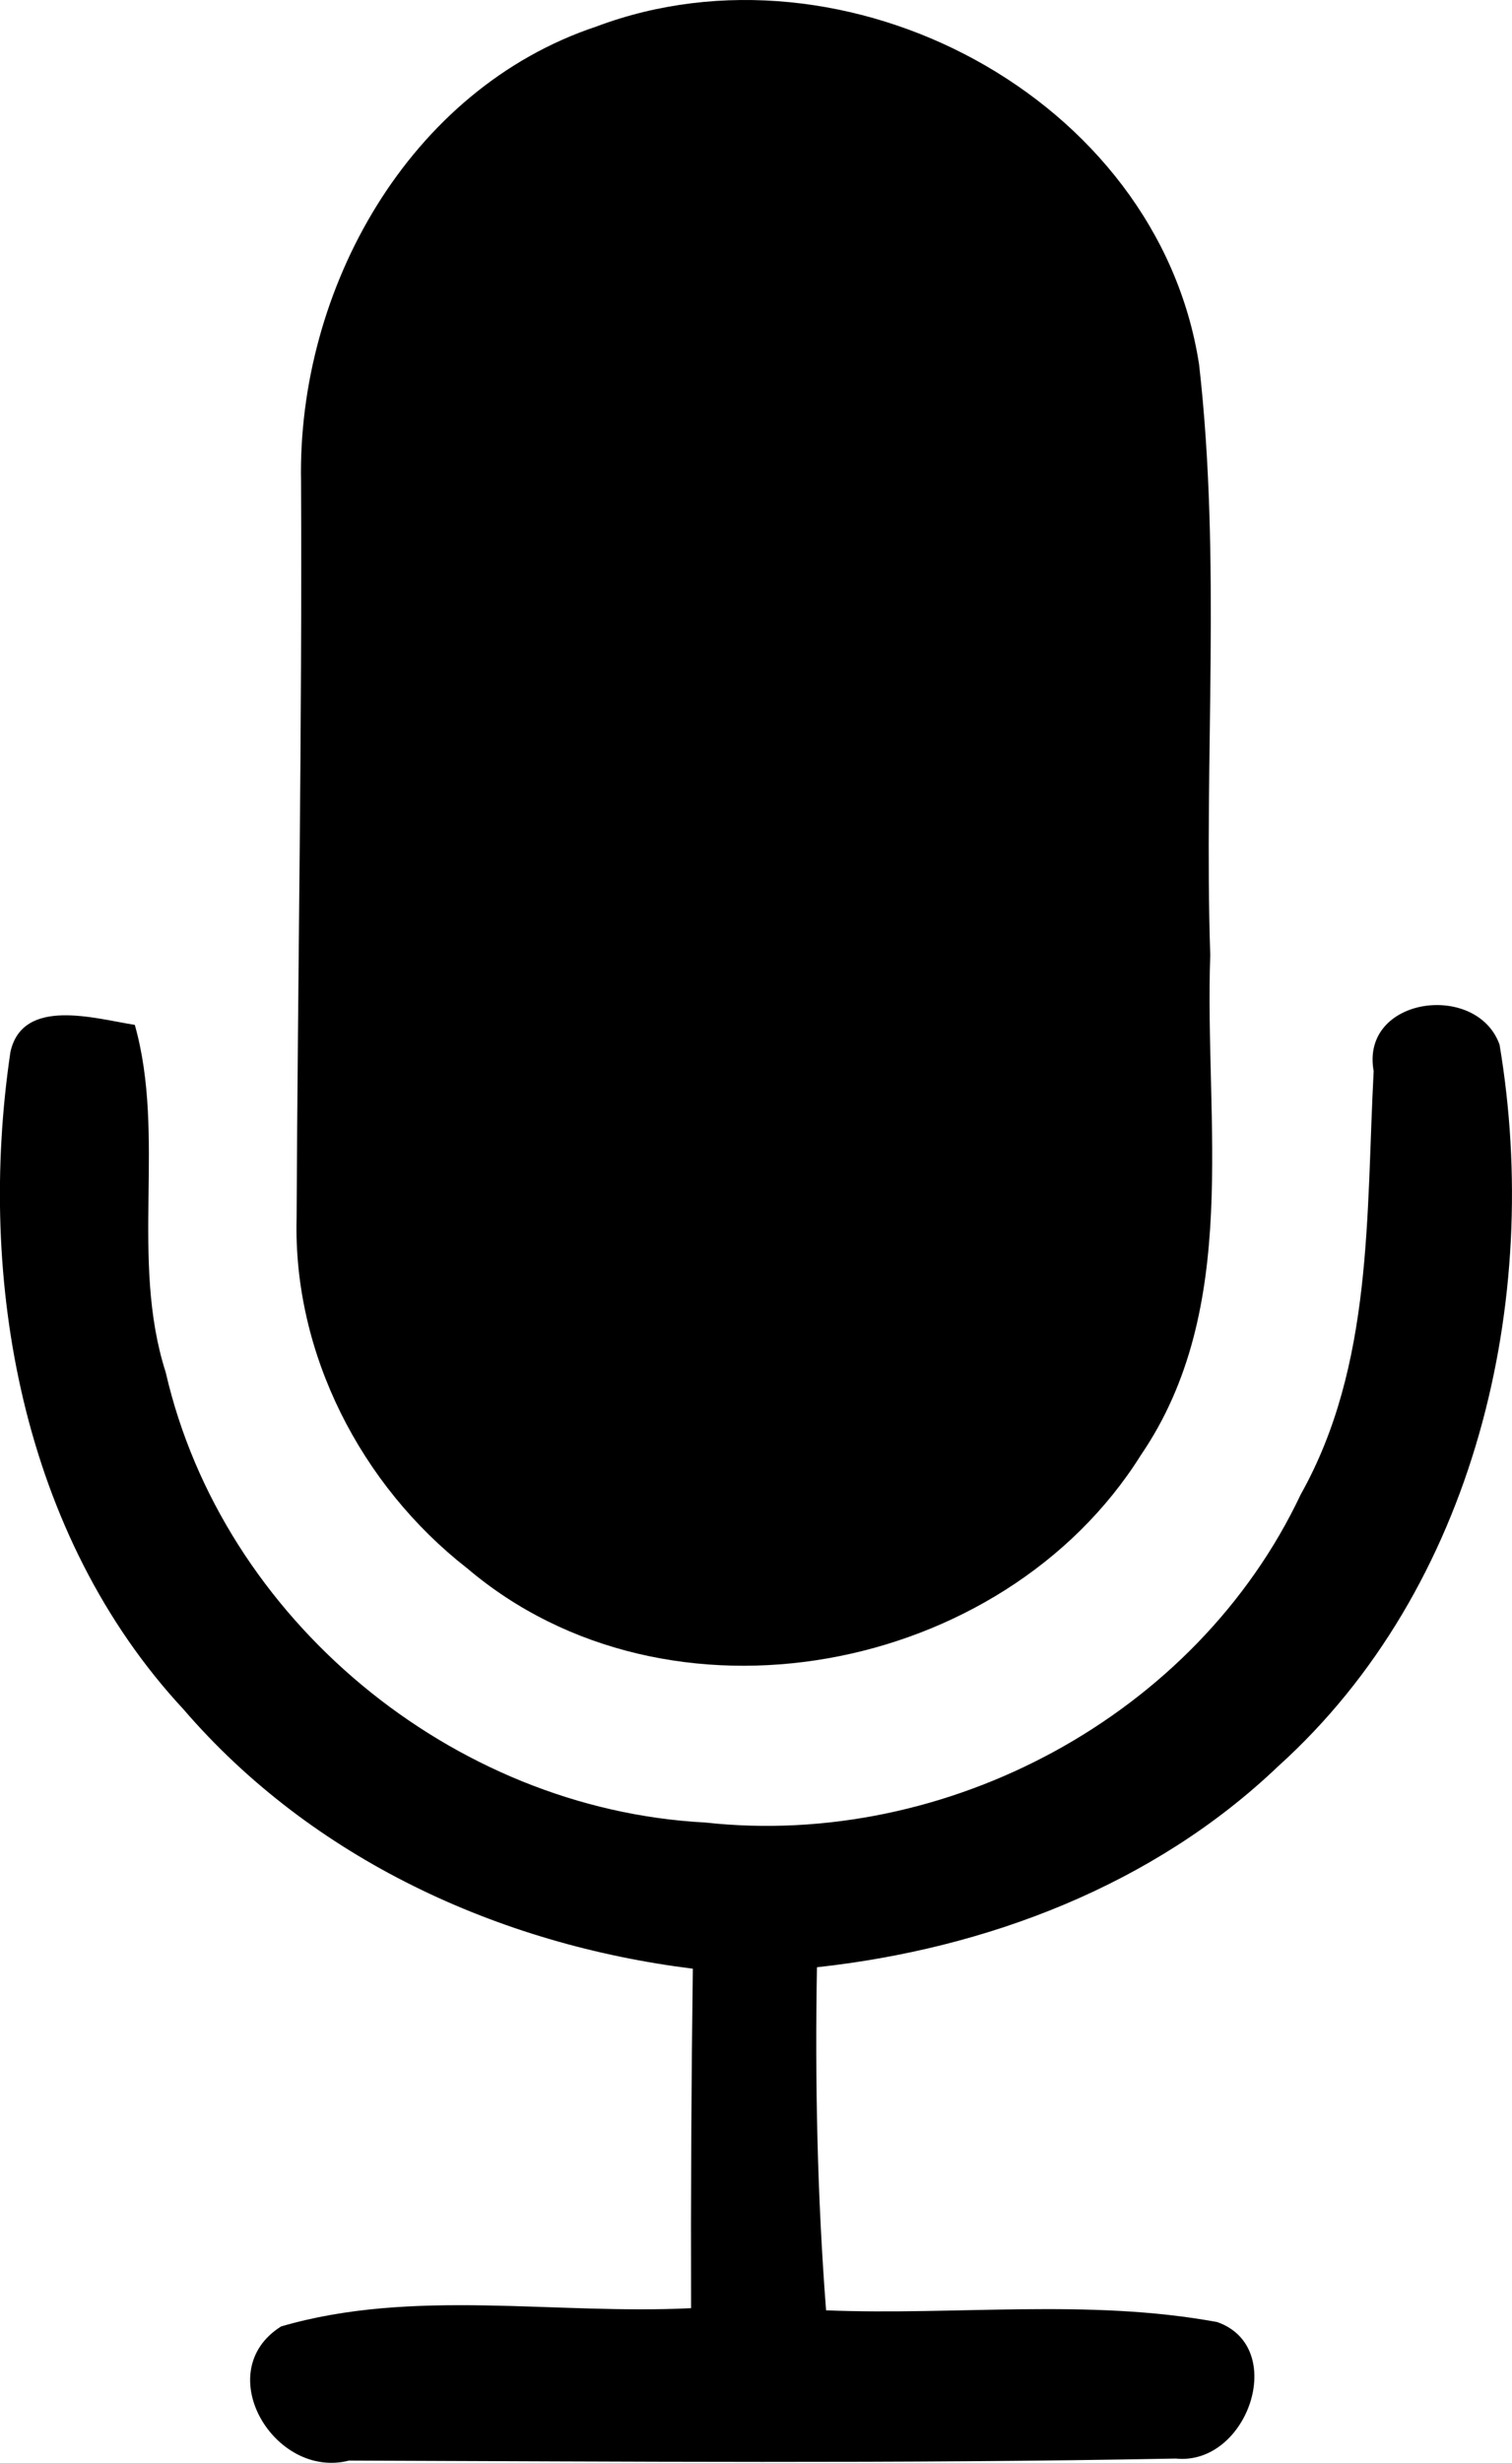 <?xml version="1.0" encoding="UTF-8"?>
<svg xmlns="http://www.w3.org/2000/svg" viewBox="0 0 231.94 377.66">
  <path fill="currentColor" d="M71.59,240.43c30.86,26.3,82.25,16.47,103.41-17.28,15.43-22.6,9.74-51.07,10.65-76.7-.99-30.18,1.71-60.5-1.71-90.55C177.61,14.81,129.61-10.28,91.48,4.07c-28.83,9.61-45.88,40.33-45.3,69.79.18,37.63-.5,75.3-.68,112.97-.54,20.75,9.88,40.92,26.08,53.6Z"/>
  <path fill="currentColor" d="M106.28,301.88c-.23,17.37-.32,34.69-.27,52.07-20.89,1.04-42.64-3.11-62.89,2.8-10.96,6.9-1.04,23.51,10.42,20.57,42.27.14,84.55.5,126.82-.31,11.05,1.13,17.28-17.1,6.36-20.93-19.76-3.65-40.06-.99-60-1.8-1.35-17.5-1.71-35.05-1.4-52.61,25.99-2.84,51.61-12.54,70.74-30.81,30.27-27.29,40.56-71.47,33.97-110.67-3.47-9.7-21.38-7.35-19.31,4.06-1.17,21.93-.05,45.07-11.19,64.92-16.02,33.93-54.32,54.41-91.41,50.3-38.71-2.03-73.99-31.13-82.7-69.03-5.55-17.32.09-36.14-4.74-53.28-6.09-.95-17.19-4.33-19.08,4.15-5.19,35.05,1.76,74.13,26.53,100.79,19.76,22.96,48.36,36.09,78.14,39.79Z"/>
</svg>